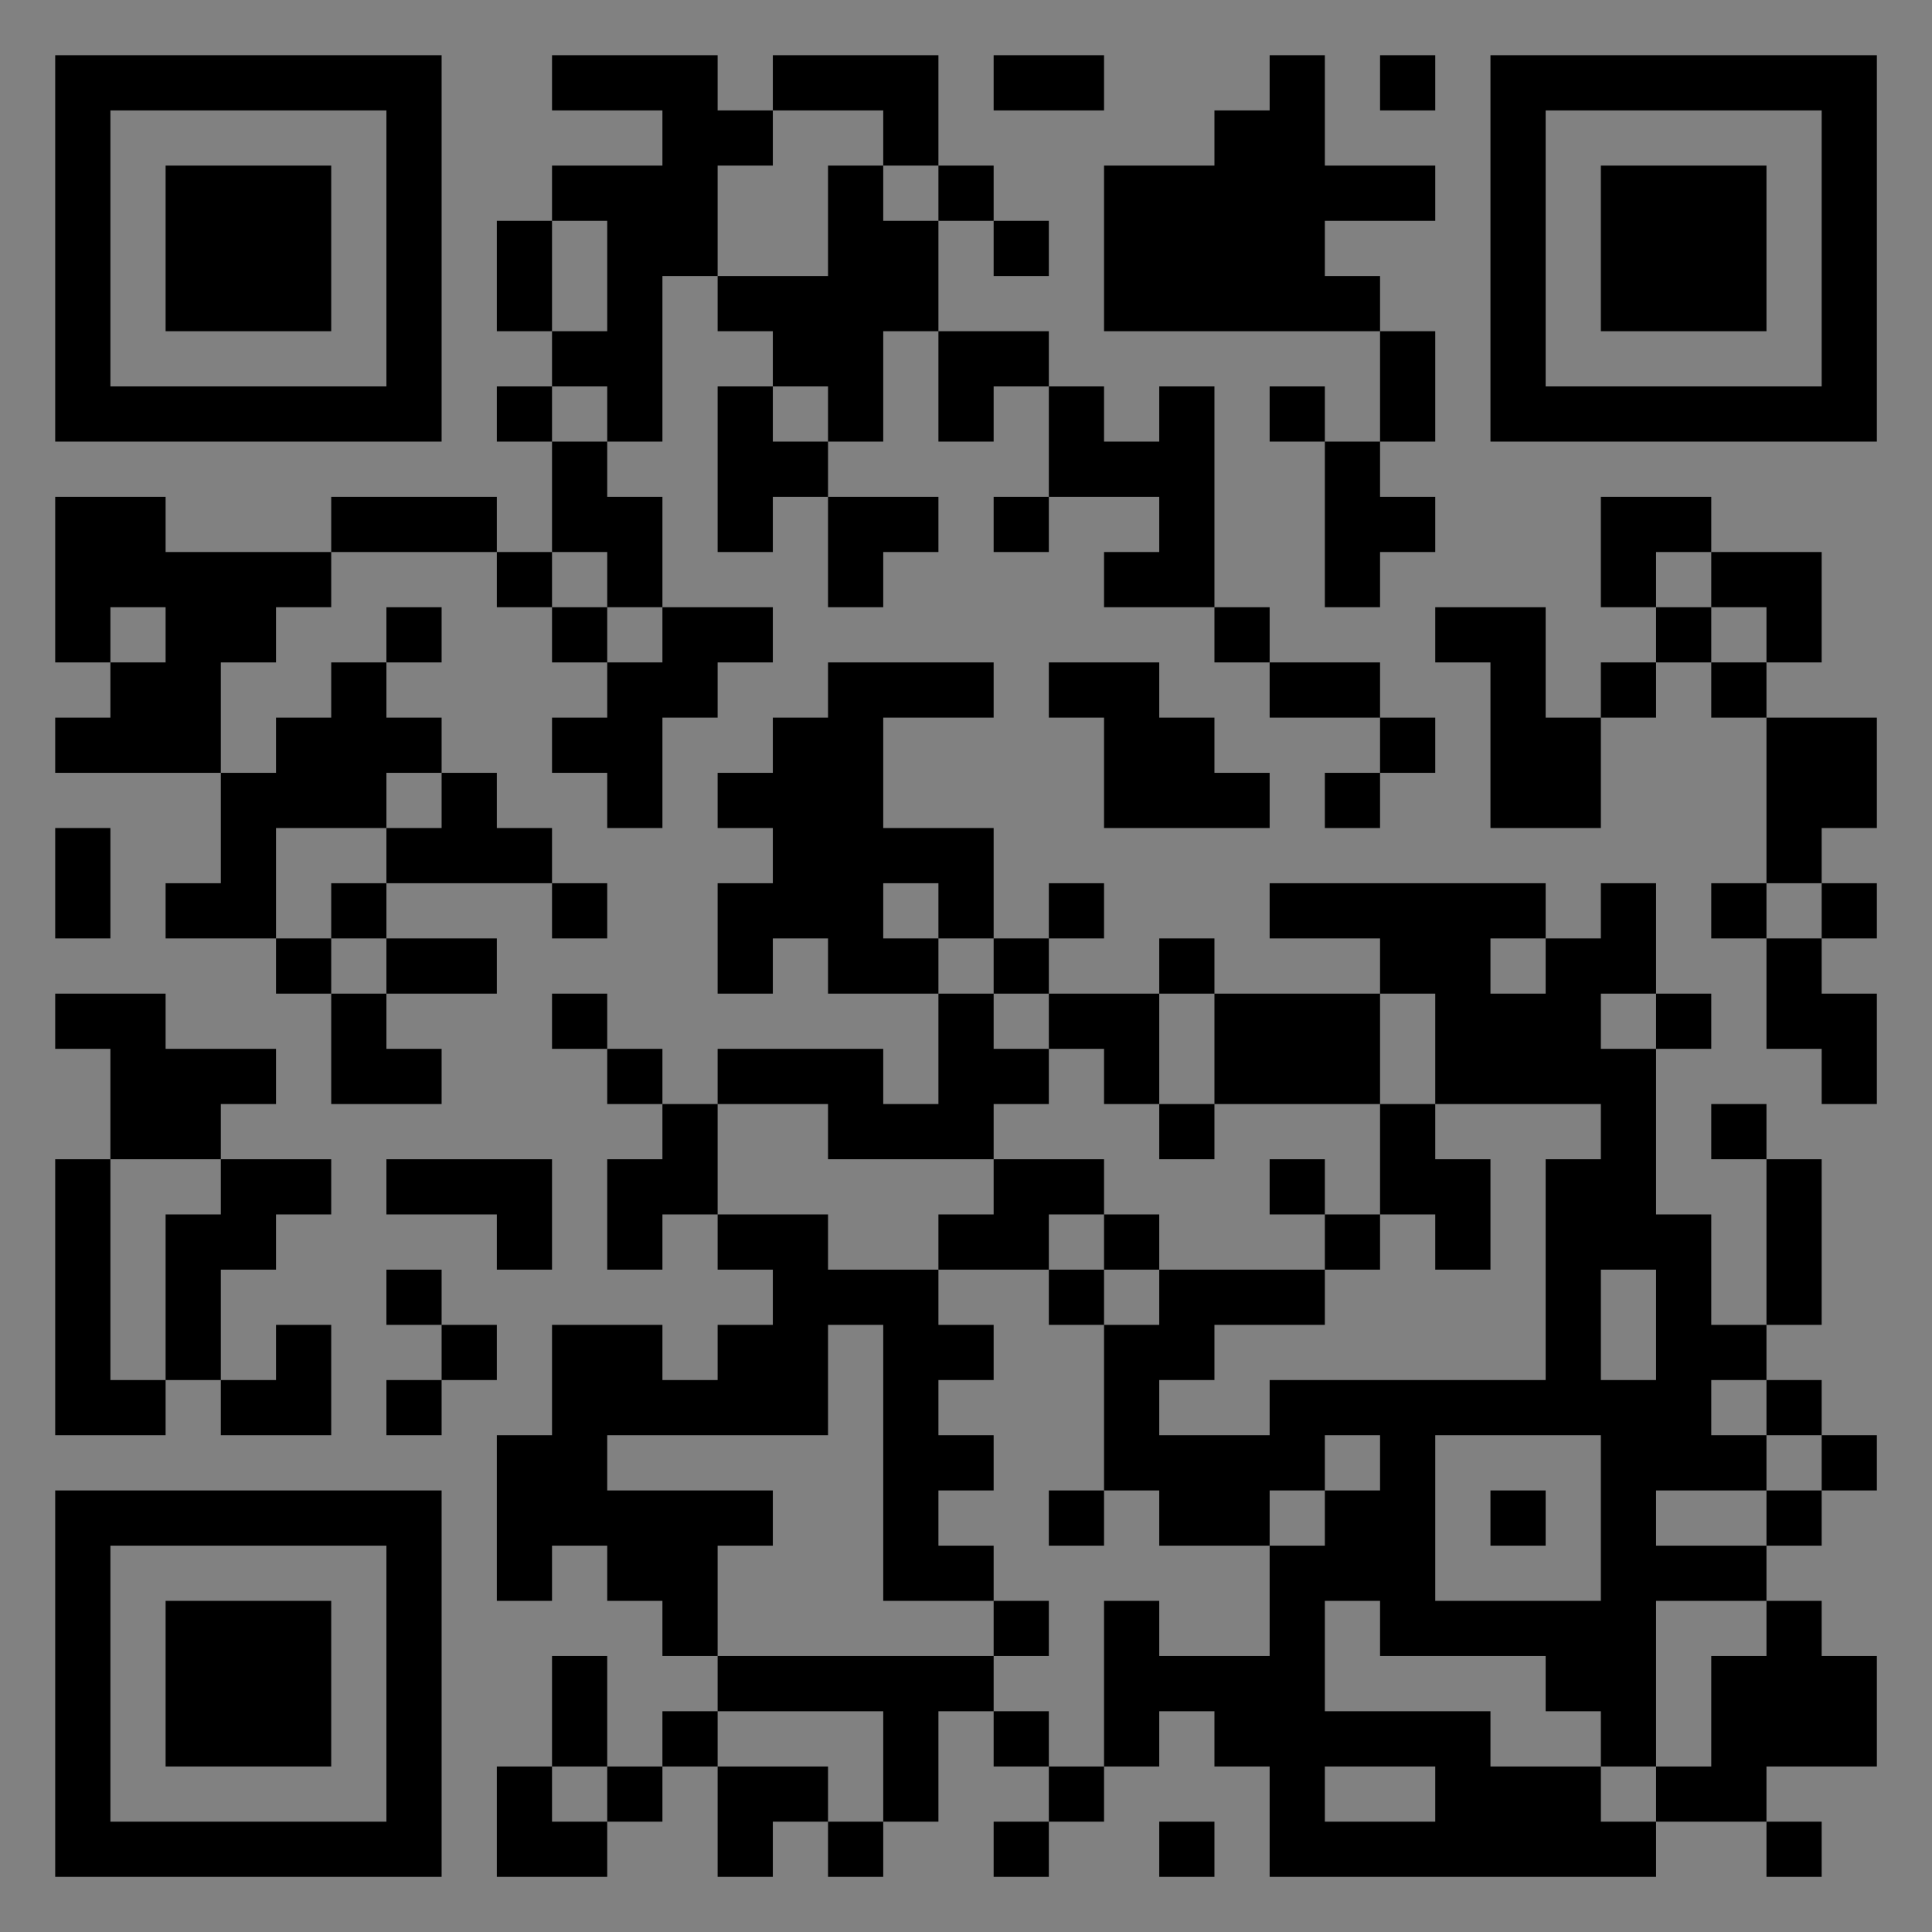 <?xml version="1.0" encoding="UTF-8"?>
<svg xmlns="http://www.w3.org/2000/svg" version="1.1" width="400" height="400" viewBox="0 0 400 400"><rect x="0" y="0" width="400" height="400" fill="#808080" stroke="none"/><rect x="0" y="0" width="400" height="400" fill="#ffffff" fill-opacity="0.01"/><g transform="scale(11.429)"><g transform="translate(1.000,1.000)"><path fill-rule="evenodd" d="M9 0L9 1L11 1L11 2L9 2L9 3L8 3L8 5L9 5L9 6L8 6L8 7L9 7L9 9L8 9L8 8L5 8L5 9L2 9L2 8L0 8L0 11L1 11L1 12L0 12L0 13L3 13L3 15L2 15L2 16L4 16L4 17L5 17L5 19L7 19L7 18L6 18L6 17L8 17L8 16L6 16L6 15L9 15L9 16L10 16L10 15L9 15L9 14L8 14L8 13L7 13L7 12L6 12L6 11L7 11L7 10L6 10L6 11L5 11L5 12L4 12L4 13L3 13L3 11L4 11L4 10L5 10L5 9L8 9L8 10L9 10L9 11L10 11L10 12L9 12L9 13L10 13L10 14L11 14L11 12L12 12L12 11L13 11L13 10L11 10L11 8L10 8L10 7L11 7L11 4L12 4L12 5L13 5L13 6L12 6L12 9L13 9L13 8L14 8L14 10L15 10L15 9L16 9L16 8L14 8L14 7L15 7L15 5L16 5L16 7L17 7L17 6L18 6L18 8L17 8L17 9L18 9L18 8L20 8L20 9L19 9L19 10L21 10L21 11L22 11L22 12L24 12L24 13L23 13L23 14L24 14L24 13L25 13L25 12L24 12L24 11L22 11L22 10L21 10L21 6L20 6L20 7L19 7L19 6L18 6L18 5L16 5L16 3L17 3L17 4L18 4L18 3L17 3L17 2L16 2L16 0L13 0L13 1L12 1L12 0ZM17 0L17 1L19 1L19 0ZM22 0L22 1L21 1L21 2L19 2L19 5L24 5L24 7L23 7L23 6L22 6L22 7L23 7L23 10L24 10L24 9L25 9L25 8L24 8L24 7L25 7L25 5L24 5L24 4L23 4L23 3L25 3L25 2L23 2L23 0ZM24 0L24 1L25 1L25 0ZM13 1L13 2L12 2L12 4L14 4L14 2L15 2L15 3L16 3L16 2L15 2L15 1ZM9 3L9 5L10 5L10 3ZM9 6L9 7L10 7L10 6ZM13 6L13 7L14 7L14 6ZM28 8L28 10L29 10L29 11L28 11L28 12L27 12L27 10L25 10L25 11L26 11L26 14L28 14L28 12L29 12L29 11L30 11L30 12L31 12L31 15L30 15L30 16L31 16L31 18L32 18L32 19L33 19L33 17L32 17L32 16L33 16L33 15L32 15L32 14L33 14L33 12L31 12L31 11L32 11L32 9L30 9L30 8ZM9 9L9 10L10 10L10 11L11 11L11 10L10 10L10 9ZM29 9L29 10L30 10L30 11L31 11L31 10L30 10L30 9ZM1 10L1 11L2 11L2 10ZM14 11L14 12L13 12L13 13L12 13L12 14L13 14L13 15L12 15L12 17L13 17L13 16L14 16L14 17L16 17L16 19L15 19L15 18L12 18L12 19L11 19L11 18L10 18L10 17L9 17L9 18L10 18L10 19L11 19L11 20L10 20L10 22L11 22L11 21L12 21L12 22L13 22L13 23L12 23L12 24L11 24L11 23L9 23L9 25L8 25L8 28L9 28L9 27L10 27L10 28L11 28L11 29L12 29L12 30L11 30L11 31L10 31L10 29L9 29L9 31L8 31L8 33L10 33L10 32L11 32L11 31L12 31L12 33L13 33L13 32L14 32L14 33L15 33L15 32L16 32L16 30L17 30L17 31L18 31L18 32L17 32L17 33L18 33L18 32L19 32L19 31L20 31L20 30L21 30L21 31L22 31L22 33L29 33L29 32L31 32L31 33L32 33L32 32L31 32L31 31L33 31L33 29L32 29L32 28L31 28L31 27L32 27L32 26L33 26L33 25L32 25L32 24L31 24L31 23L32 23L32 20L31 20L31 19L30 19L30 20L31 20L31 23L30 23L30 21L29 21L29 18L30 18L30 17L29 17L29 15L28 15L28 16L27 16L27 15L22 15L22 16L24 16L24 17L21 17L21 16L20 16L20 17L18 17L18 16L19 16L19 15L18 15L18 16L17 16L17 14L15 14L15 12L17 12L17 11ZM18 11L18 12L19 12L19 14L22 14L22 13L21 13L21 12L20 12L20 11ZM6 13L6 14L4 14L4 16L5 16L5 17L6 17L6 16L5 16L5 15L6 15L6 14L7 14L7 13ZM0 14L0 16L1 16L1 14ZM15 15L15 16L16 16L16 17L17 17L17 18L18 18L18 19L17 19L17 20L14 20L14 19L12 19L12 21L14 21L14 22L16 22L16 23L17 23L17 24L16 24L16 25L17 25L17 26L16 26L16 27L17 27L17 28L15 28L15 23L14 23L14 25L10 25L10 26L13 26L13 27L12 27L12 29L17 29L17 30L18 30L18 31L19 31L19 28L20 28L20 29L22 29L22 27L23 27L23 26L24 26L24 25L23 25L23 26L22 26L22 27L20 27L20 26L19 26L19 23L20 23L20 22L23 22L23 23L21 23L21 24L20 24L20 25L22 25L22 24L27 24L27 20L28 20L28 19L25 19L25 17L24 17L24 19L21 19L21 17L20 17L20 19L19 19L19 18L18 18L18 17L17 17L17 16L16 16L16 15ZM31 15L31 16L32 16L32 15ZM26 16L26 17L27 17L27 16ZM0 17L0 18L1 18L1 20L0 20L0 25L2 25L2 24L3 24L3 25L5 25L5 23L4 23L4 24L3 24L3 22L4 22L4 21L5 21L5 20L3 20L3 19L4 19L4 18L2 18L2 17ZM28 17L28 18L29 18L29 17ZM20 19L20 20L21 20L21 19ZM24 19L24 21L23 21L23 20L22 20L22 21L23 21L23 22L24 22L24 21L25 21L25 22L26 22L26 20L25 20L25 19ZM1 20L1 24L2 24L2 21L3 21L3 20ZM6 20L6 21L8 21L8 22L9 22L9 20ZM17 20L17 21L16 21L16 22L18 22L18 23L19 23L19 22L20 22L20 21L19 21L19 20ZM18 21L18 22L19 22L19 21ZM6 22L6 23L7 23L7 24L6 24L6 25L7 25L7 24L8 24L8 23L7 23L7 22ZM28 22L28 24L29 24L29 22ZM30 24L30 25L31 25L31 26L29 26L29 27L31 27L31 26L32 26L32 25L31 25L31 24ZM25 25L25 28L28 28L28 25ZM18 26L18 27L19 27L19 26ZM26 26L26 27L27 27L27 26ZM17 28L17 29L18 29L18 28ZM23 28L23 30L26 30L26 31L28 31L28 32L29 32L29 31L30 31L30 29L31 29L31 28L29 28L29 31L28 31L28 30L27 30L27 29L24 29L24 28ZM12 30L12 31L14 31L14 32L15 32L15 30ZM9 31L9 32L10 32L10 31ZM23 31L23 32L25 32L25 31ZM20 32L20 33L21 33L21 32ZM0 0L0 7L7 7L7 0ZM1 1L1 6L6 6L6 1ZM2 2L2 5L5 5L5 2ZM33 0L26 0L26 7L33 7ZM32 1L27 1L27 6L32 6ZM31 2L28 2L28 5L31 5ZM0 33L7 33L7 26L0 26ZM1 32L6 32L6 27L1 27ZM2 31L5 31L5 28L2 28Z" fill="#000000"/></g></g></svg>
